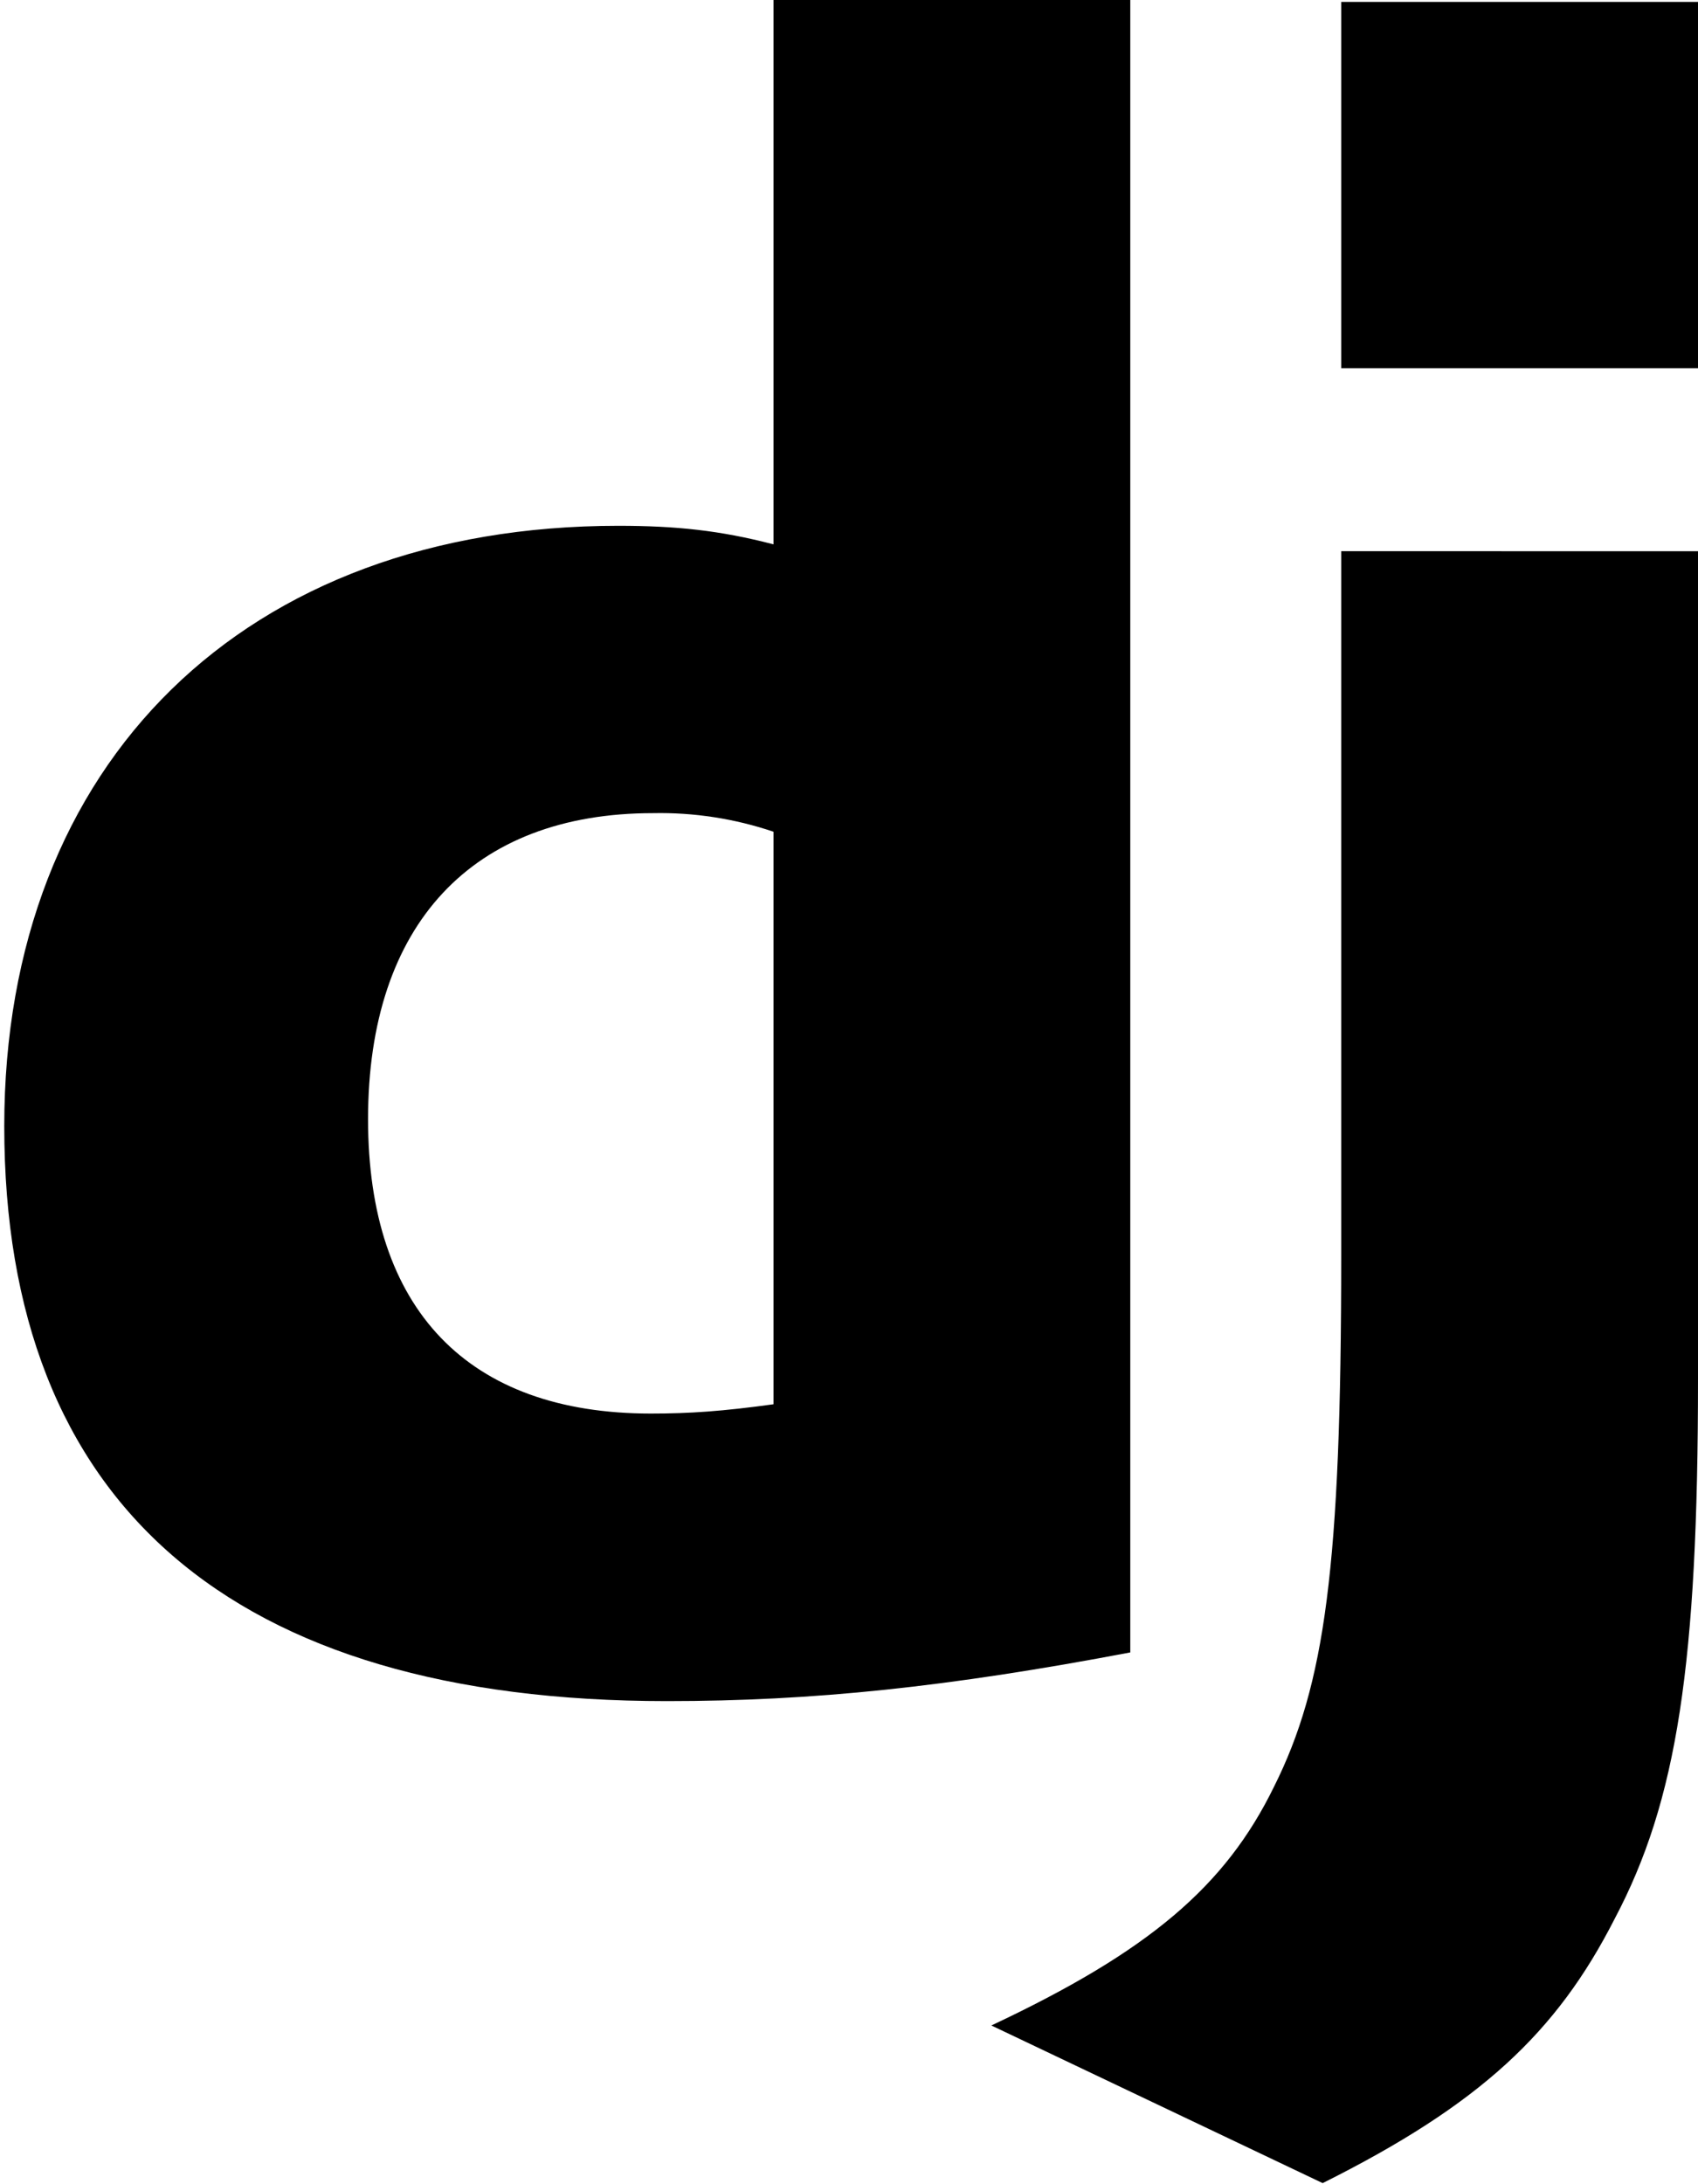 <svg width="49" height="63" viewBox="0 0 49 63" fill="none" xmlns="http://www.w3.org/2000/svg">
<path d="M22.321 0H32.617V47.662C27.335 48.664 23.457 49.066 19.246 49.066C6.675 49.066 0.123 43.382 0.123 32.483C0.123 21.985 7.076 15.166 17.842 15.166C19.513 15.166 20.783 15.3 22.321 15.701V0ZM22.321 23.99C21.202 23.612 20.025 23.43 18.844 23.454C13.628 23.454 10.621 26.663 10.621 32.281C10.621 37.765 13.497 40.772 18.779 40.772C19.915 40.772 20.852 40.706 22.321 40.504V23.99ZM49 15.9V39.769C49 47.992 48.399 51.939 46.594 55.347C44.923 58.624 42.716 60.697 38.169 62.969L28.608 58.422C33.155 56.284 35.361 54.41 36.765 51.535C38.237 48.593 38.704 45.182 38.704 36.225V15.898L49 15.9ZM38.704 0.055H49V10.619H38.704V0.055Z" fill="black"/>
</svg>
